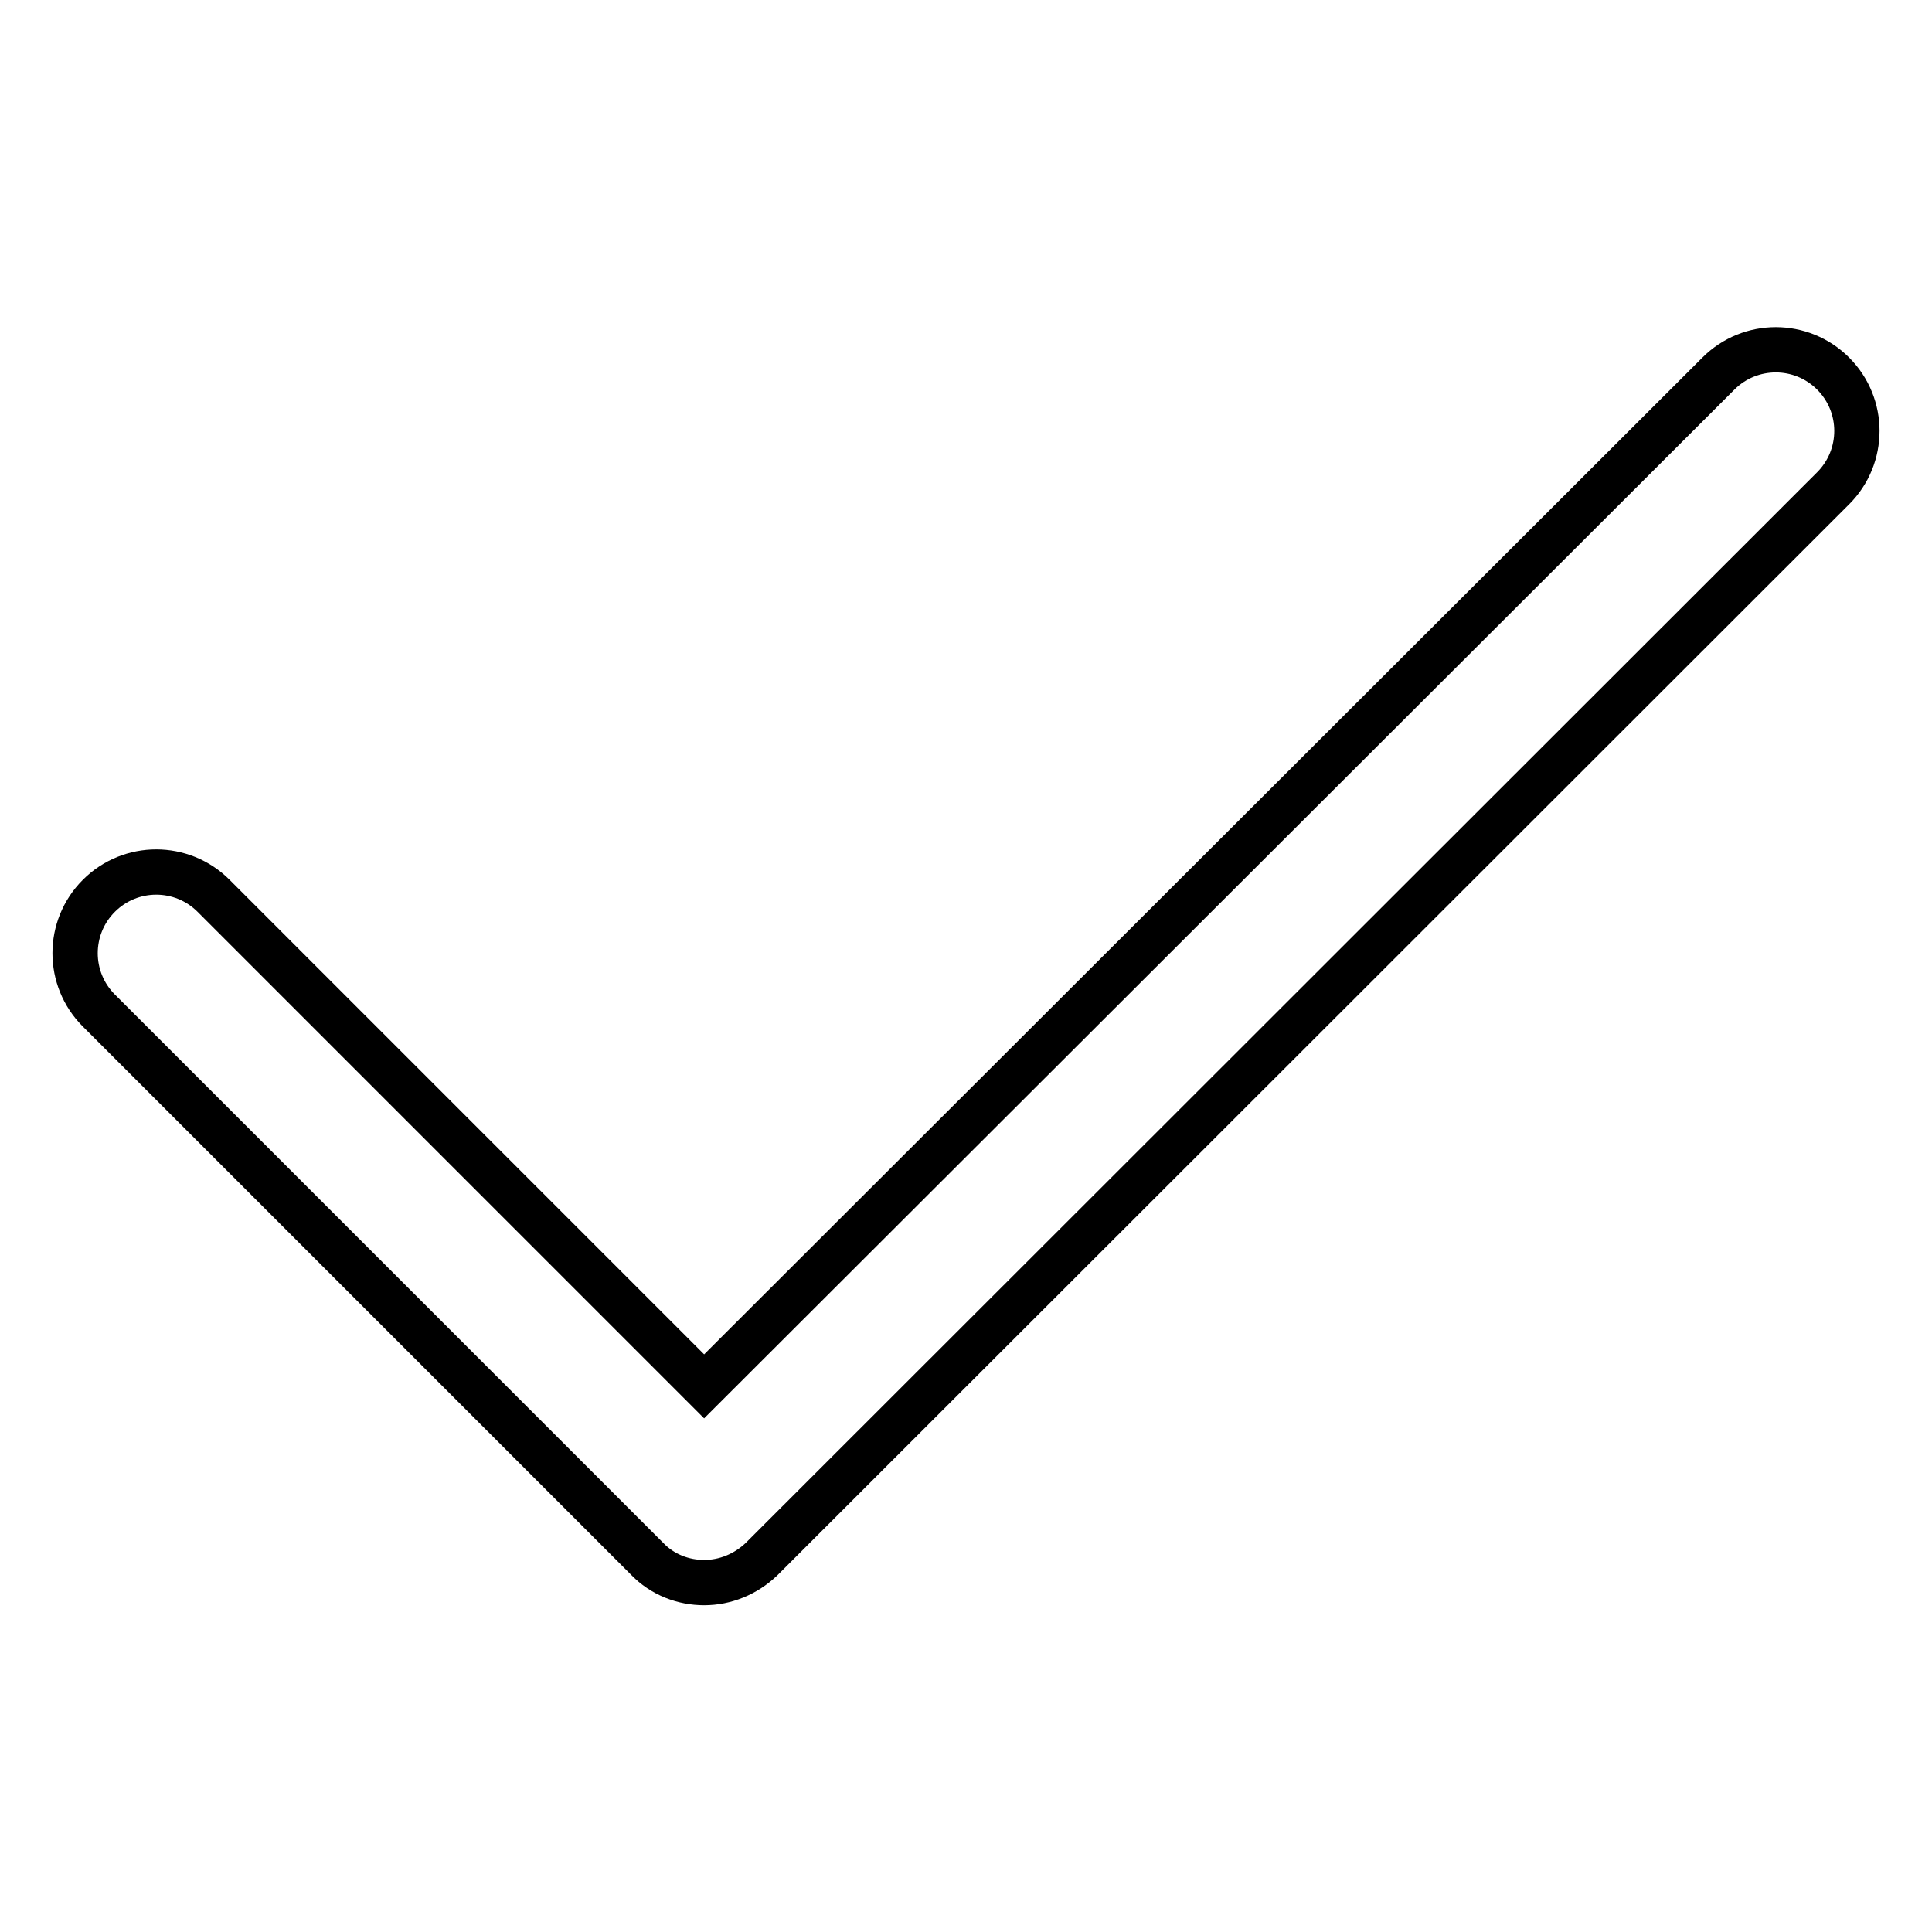 <?xml version="1.0" encoding="utf-8"?>
<!-- Svg Vector Icons : http://www.onlinewebfonts.com/icon -->
<!DOCTYPE svg PUBLIC "-//W3C//DTD SVG 1.1//EN" "http://www.w3.org/Graphics/SVG/1.1/DTD/svg11.dtd">
<svg version="1.1" xmlns="http://www.w3.org/2000/svg" xmlns:xlink="http://www.w3.org/1999/xlink" x="0px" y="0px" viewBox="0 0 256 256" enable-background="new 0 0 256 256" xml:space="preserve">
<g> <path stroke-width="6" fill-opacity="0" stroke="#000000"  d="M93.3,209.7c-2.7,0-5.5-1-7.6-3.2l-72.6-72.6c-4.2-4.2-4.2-11,0-15.2c4.2-4.2,11-4.2,15.2,0l65,65 L227.7,49.5c4.2-4.2,11-4.2,15.2,0c4.2,4.2,4.2,11,0,15.2L100.9,206.6C98.8,208.6,96.1,209.7,93.3,209.7z"/></g>
</svg>